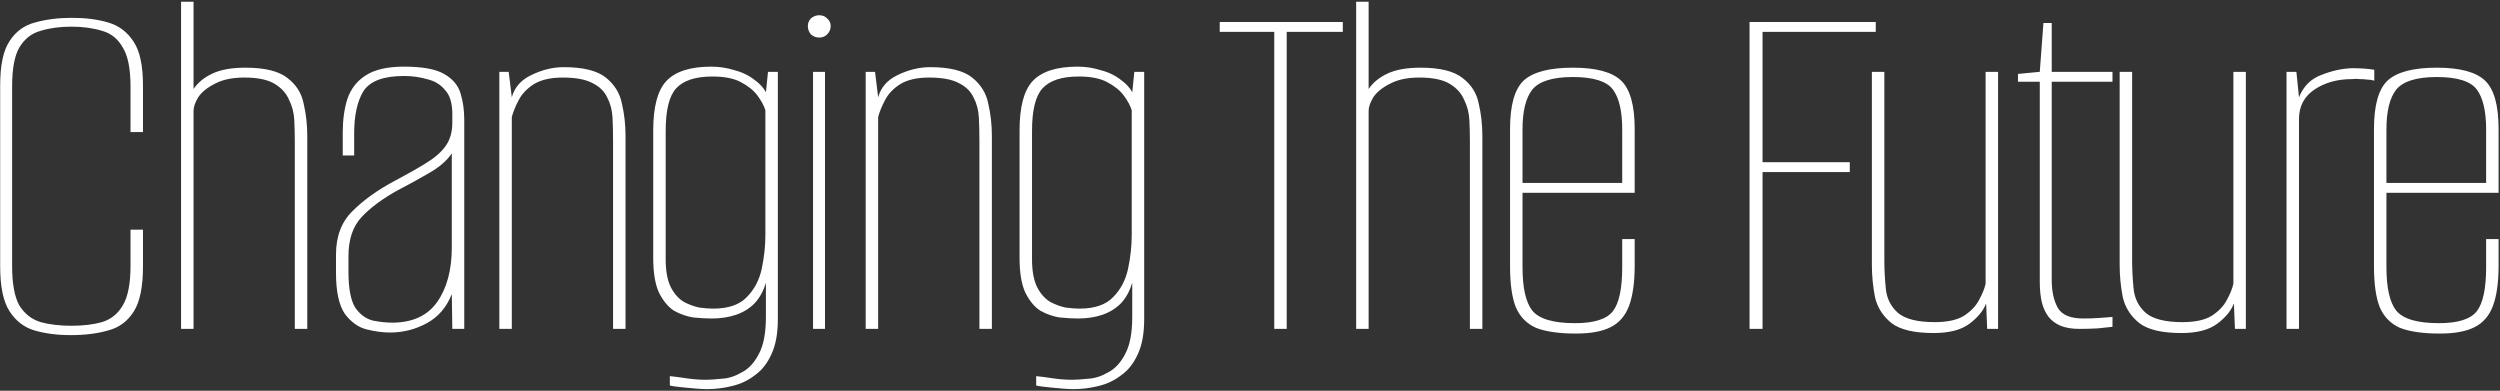 <svg width="1011" height="158" viewBox="0 0 1011 158" fill="none" xmlns="http://www.w3.org/2000/svg">
<rect x="0" y="0" width="1011" height="158" fill="#333333" stroke="none"/>
<path d="M28.63 135.52C23.17 135.52 18.27 134.89 13.93 133.63C9.73 132.37 6.37 129.78 3.85 125.86C1.33 121.94 0.07 115.92 0.07 107.8V34.51C0.07 26.39 1.33 20.44 3.85 16.66C6.37 12.74 9.8 10.22 14.14 9.1C18.62 7.84 23.59 7.21 29.05 7.21C34.65 7.21 39.55 7.84 43.75 9.1C48.09 10.36 51.52 12.95 54.04 16.87C56.56 20.65 57.82 26.53 57.82 34.51V53.41H52.78V34.93C52.78 27.79 51.73 22.54 49.63 19.18C47.67 15.68 44.87 13.44 41.23 12.46C37.59 11.34 33.46 10.78 28.84 10.78C24.22 10.78 20.09 11.34 16.45 12.46C12.81 13.44 9.94 15.68 7.84 19.18C5.88 22.54 4.9 27.79 4.9 34.93V107.59C4.9 114.73 5.88 120.05 7.84 123.55C9.94 126.91 12.81 129.15 16.45 130.27C20.09 131.25 24.22 131.74 28.84 131.74C33.6 131.74 37.73 131.25 41.23 130.27C44.87 129.15 47.67 126.91 49.63 123.55C51.73 120.05 52.78 114.73 52.78 107.59V92.89H57.82V107.8C57.82 116.06 56.56 122.15 54.04 126.07C51.52 129.99 48.09 132.51 43.75 133.63C39.41 134.89 34.37 135.52 28.63 135.52ZM73.227 133V0.7H78.267V35.98C80.087 33.32 82.677 31.22 86.037 29.68C89.397 28.14 93.807 27.37 99.267 27.37C107.107 27.37 112.777 28.77 116.277 31.57C119.777 34.23 121.947 37.66 122.787 41.86C123.767 46.06 124.257 50.4 124.257 54.88V133H119.217V56.77C119.217 54.25 119.147 51.52 119.007 48.58C118.867 45.64 118.167 42.91 116.907 40.39C115.787 37.73 113.827 35.56 111.027 33.88C108.227 32.2 104.167 31.36 98.847 31.36C93.947 31.36 89.957 32.2 86.877 33.88C83.797 35.42 81.557 37.24 80.157 39.34C78.897 41.44 78.267 43.26 78.267 44.8V133H73.227ZM157.716 134.47C154.776 134.47 151.626 134.05 148.266 133.21C144.906 132.37 141.966 130.27 139.446 126.91C137.066 123.41 135.876 117.88 135.876 110.32V102.97C135.876 95.55 138.116 89.67 142.596 85.33C147.076 80.85 152.746 76.79 159.606 73.15C164.646 70.49 168.846 68.11 172.206 66.01C175.706 63.91 178.366 61.6 180.186 59.08C182.006 56.56 182.916 53.41 182.916 49.63V46.06C182.916 41.72 181.936 38.5 179.976 36.4C178.156 34.16 175.706 32.69 172.626 31.99C169.686 31.15 166.606 30.73 163.386 30.73C155.126 30.73 149.666 32.76 147.006 36.82C144.486 40.88 143.226 46.62 143.226 54.04V62.86H138.606V53.62C138.606 48.44 139.236 43.89 140.496 39.97C141.896 35.91 144.346 32.76 147.846 30.52C151.486 28.14 156.666 26.95 163.386 26.95C170.806 26.95 176.196 27.93 179.556 29.89C183.056 31.85 185.296 34.51 186.276 37.87C187.256 41.09 187.746 44.59 187.746 48.37V133H182.916L182.706 118.93C180.606 124.25 177.246 128.17 172.626 130.69C168.006 133.21 163.036 134.47 157.716 134.47ZM158.556 130.48C166.816 130.48 172.906 127.68 176.826 122.08C180.746 116.48 182.706 109.13 182.706 100.03V62.02C180.746 64.96 177.666 67.62 173.466 70C169.406 72.38 165.206 74.69 160.866 76.93C154.566 80.43 149.666 84.07 146.166 87.85C142.666 91.63 140.916 96.88 140.916 103.6V109.9C140.916 116.62 141.826 121.45 143.646 124.39C145.606 127.19 147.986 128.94 150.786 129.64C153.586 130.2 156.176 130.48 158.556 130.48ZM201.934 133V29.05H205.714L206.974 39.34C208.094 35.28 210.754 32.27 214.954 30.31C219.294 28.21 223.634 27.16 227.974 27.16C235.814 27.16 241.484 28.56 244.984 31.36C248.484 34.16 250.654 37.66 251.494 41.86C252.474 46.06 252.964 50.4 252.964 54.88V133H247.924V56.77C247.924 53.69 247.854 50.68 247.714 47.74C247.574 44.66 246.874 41.93 245.614 39.55C244.494 37.03 242.534 35.07 239.734 33.67C236.934 32.13 232.874 31.36 227.554 31.36C222.654 31.36 218.734 32.27 215.794 34.09C212.994 35.91 210.964 38.08 209.704 40.6C208.444 42.98 207.534 45.22 206.974 47.32V133H201.934ZM286.003 157.36C284.743 157.36 283.273 157.29 281.593 157.15C280.053 157.01 278.513 156.87 276.973 156.73C275.573 156.59 274.313 156.45 273.193 156.31C272.073 156.17 271.303 156.03 270.883 155.89V152.11C272.423 152.25 274.593 152.53 277.393 152.95C280.193 153.37 282.853 153.58 285.373 153.58C287.053 153.58 289.223 153.44 291.883 153.16C294.543 153.02 297.203 152.18 299.863 150.64C302.663 149.24 304.973 146.79 306.793 143.29C308.753 139.79 309.733 134.75 309.733 128.17V114.31C308.753 117.67 307.213 120.47 305.113 122.71C303.013 124.81 300.493 126.35 297.553 127.33C294.613 128.31 291.393 128.8 287.893 128.8C285.653 128.8 283.133 128.66 280.333 128.38C277.673 127.96 275.083 127.05 272.563 125.65C270.183 124.11 268.153 121.66 266.473 118.3C264.933 114.94 264.163 110.25 264.163 104.23V52.78C264.163 43.26 265.913 36.61 269.413 32.83C273.053 28.91 279.143 26.95 287.683 26.95C290.903 26.95 294.053 27.44 297.133 28.42C300.353 29.26 303.153 30.66 305.533 32.62C308.053 34.44 309.873 36.89 310.993 39.97L309.523 39.55L310.573 29.05H314.563V129.01C314.563 134.75 313.723 139.44 312.043 143.08C310.363 146.86 308.123 149.73 305.323 151.69C302.663 153.79 299.583 155.26 296.083 156.1C292.723 156.94 289.363 157.36 286.003 157.36ZM288.313 124.81C294.473 124.81 299.023 123.27 301.963 120.19C305.043 117.11 307.073 113.26 308.053 108.64C309.033 104.02 309.523 99.47 309.523 94.99V44.59C308.963 42.77 307.913 40.81 306.373 38.71C304.833 36.61 302.593 34.79 299.653 33.25C296.853 31.71 293.003 30.94 288.103 30.94C281.243 30.94 276.343 32.55 273.403 35.77C270.603 38.85 269.203 44.59 269.203 52.99V104.86C269.203 109.62 269.903 113.4 271.303 116.2C272.703 118.86 274.453 120.82 276.553 122.08C278.653 123.2 280.753 123.97 282.853 124.39C285.093 124.67 286.913 124.81 288.313 124.81ZM328.795 133V29.05H333.625V133H328.795ZM331.315 15.19C330.055 15.19 328.935 14.77 327.955 13.93C327.115 12.95 326.695 11.83 326.695 10.57C326.695 9.31 327.115 8.26 327.955 7.42C328.935 6.58 330.055 6.16 331.315 6.16C332.575 6.16 333.625 6.58 334.465 7.42C335.445 8.26 335.935 9.31 335.935 10.57C335.935 11.83 335.445 12.95 334.465 13.93C333.625 14.77 332.575 15.19 331.315 15.19ZM350.083 133V29.05H353.863L355.123 39.34C356.243 35.28 358.903 32.27 363.103 30.31C367.443 28.21 371.783 27.16 376.123 27.16C383.963 27.16 389.633 28.56 393.133 31.36C396.633 34.16 398.803 37.66 399.643 41.86C400.623 46.06 401.113 50.4 401.113 54.88V133H396.073V56.77C396.073 53.69 396.003 50.68 395.863 47.74C395.723 44.66 395.023 41.93 393.763 39.55C392.643 37.03 390.683 35.07 387.883 33.67C385.083 32.13 381.023 31.36 375.703 31.36C370.803 31.36 366.883 32.27 363.943 34.09C361.143 35.91 359.113 38.08 357.853 40.6C356.593 42.98 355.683 45.22 355.123 47.32V133H350.083ZM434.151 157.36C432.891 157.36 431.421 157.29 429.741 157.15C428.201 157.01 426.661 156.87 425.121 156.73C423.721 156.59 422.461 156.45 421.341 156.31C420.221 156.17 419.451 156.03 419.031 155.89V152.11C420.571 152.25 422.741 152.53 425.541 152.95C428.341 153.37 431.001 153.58 433.521 153.58C435.201 153.58 437.371 153.44 440.031 153.16C442.691 153.02 445.351 152.18 448.011 150.64C450.811 149.24 453.121 146.79 454.941 143.29C456.901 139.79 457.881 134.75 457.881 128.17V114.31C456.901 117.67 455.361 120.47 453.261 122.71C451.161 124.81 448.641 126.35 445.701 127.33C442.761 128.31 439.541 128.8 436.041 128.8C433.801 128.8 431.281 128.66 428.481 128.38C425.821 127.96 423.231 127.05 420.711 125.65C418.331 124.11 416.301 121.66 414.621 118.3C413.081 114.94 412.311 110.25 412.311 104.23V52.78C412.311 43.26 414.061 36.61 417.561 32.83C421.201 28.91 427.291 26.95 435.831 26.95C439.051 26.95 442.201 27.44 445.281 28.42C448.501 29.26 451.301 30.66 453.681 32.62C456.201 34.44 458.021 36.89 459.141 39.97L457.671 39.55L458.721 29.05H462.711V129.01C462.711 134.75 461.871 139.44 460.191 143.08C458.511 146.86 456.271 149.73 453.471 151.69C450.811 153.79 447.731 155.26 444.231 156.1C440.871 156.94 437.511 157.36 434.151 157.36ZM436.461 124.81C442.621 124.81 447.171 123.27 450.111 120.19C453.191 117.11 455.221 113.26 456.201 108.64C457.181 104.02 457.671 99.47 457.671 94.99V44.59C457.111 42.77 456.061 40.81 454.521 38.71C452.981 36.61 450.741 34.79 447.801 33.25C445.001 31.71 441.151 30.94 436.251 30.94C429.391 30.94 424.491 32.55 421.551 35.77C418.751 38.85 417.351 44.59 417.351 52.99V104.86C417.351 109.62 418.051 113.4 419.451 116.2C420.851 118.86 422.601 120.82 424.701 122.08C426.801 123.2 428.901 123.97 431.001 124.39C433.241 124.67 435.061 124.81 436.461 124.81ZM515.308 133V12.88H493.258V8.89H543.028V12.88H520.348V133H515.308ZM548.434 133V0.7H553.474V35.98C555.294 33.32 557.884 31.22 561.244 29.68C564.604 28.14 569.014 27.37 574.474 27.37C582.314 27.37 587.984 28.77 591.484 31.57C594.984 34.23 597.154 37.66 597.994 41.86C598.974 46.06 599.464 50.4 599.464 54.88V133H594.424V56.77C594.424 54.25 594.354 51.52 594.214 48.58C594.074 45.64 593.374 42.91 592.114 40.39C590.994 37.73 589.034 35.56 586.234 33.88C583.434 32.2 579.374 31.36 574.054 31.36C569.154 31.36 565.164 32.2 562.084 33.88C559.004 35.42 556.764 37.24 555.364 39.34C554.104 41.44 553.474 43.26 553.474 44.8V133H548.434ZM637.333 134.89C630.473 134.89 625.083 134.12 621.163 132.58C617.383 130.9 614.653 128.1 612.973 124.18C611.433 120.26 610.663 114.73 610.663 107.59V52.15C610.663 42.63 612.483 36.12 616.123 32.62C619.903 29.12 626.553 27.37 636.073 27.37C645.453 27.37 651.963 29.12 655.603 32.62C659.243 36.12 661.063 42.63 661.063 52.15V77.98H615.703V108.01C615.703 116.41 617.033 122.29 619.693 125.65C622.493 129.01 628.233 130.69 636.913 130.69C644.613 130.69 649.723 129.08 652.243 125.86C654.763 122.64 656.023 116.69 656.023 108.01V96.67H661.063V107.38C661.063 114.24 660.293 119.7 658.753 123.76C657.213 127.82 654.693 130.69 651.193 132.37C647.833 134.05 643.213 134.89 637.333 134.89ZM615.703 73.99H656.023V52.36C656.023 44.94 654.763 39.55 652.243 36.19C649.723 32.83 644.333 31.15 636.073 31.15C627.953 31.15 622.493 32.83 619.693 36.19C617.033 39.55 615.703 44.94 615.703 52.36V73.99ZM707.521 133V8.89H758.551V12.88H712.771V65.59H748.051V69.58H712.771V133H707.521ZM781.98 134.68C774.14 134.68 768.47 133.35 764.97 130.69C761.47 127.89 759.23 124.39 758.25 120.19C757.41 115.85 756.99 111.51 756.99 107.17V29.05H762.03V105.28C762.03 109.2 762.24 113.12 762.66 117.04C763.08 120.82 764.69 123.97 767.49 126.49C770.43 129.01 775.4 130.27 782.4 130.27C787.44 130.27 791.36 129.43 794.16 127.75C796.96 125.93 798.99 123.83 800.25 121.45C801.65 118.93 802.56 116.69 802.98 114.73V29.05H808.02V133H803.61L803.19 122.71C802.07 125.65 799.83 128.38 796.47 130.9C793.11 133.42 788.28 134.68 781.98 134.68ZM840.849 133C837.909 133 835.389 132.58 833.289 131.74C831.329 130.9 829.719 129.71 828.459 128.17C827.199 126.49 826.289 124.53 825.729 122.29C825.169 119.91 824.889 117.18 824.889 114.1V33.04H816.069V29.89L824.889 29.05L826.359 9.31H829.719V29.05H854.289V33.04H829.719V113.26C829.719 117.88 830.559 121.66 832.239 124.6C833.919 127.4 837.349 128.8 842.529 128.8C844.629 128.8 846.729 128.73 848.829 128.59C851.069 128.45 852.889 128.31 854.289 128.17V132.16C852.749 132.3 850.789 132.51 848.409 132.79C846.029 132.93 843.509 133 840.849 133ZM882.182 134.68C874.342 134.68 868.672 133.35 865.172 130.69C861.672 127.89 859.432 124.39 858.452 120.19C857.612 115.85 857.192 111.51 857.192 107.17V29.05H862.232V105.28C862.232 109.2 862.442 113.12 862.862 117.04C863.282 120.82 864.892 123.97 867.692 126.49C870.632 129.01 875.602 130.27 882.602 130.27C887.642 130.27 891.562 129.43 894.362 127.75C897.162 125.93 899.192 123.83 900.452 121.45C901.852 118.93 902.762 116.69 903.182 114.73V29.05H908.222V133H903.812L903.392 122.71C902.272 125.65 900.032 128.38 896.672 130.9C893.312 133.42 888.482 134.68 882.182 134.68ZM924.67 133V29.05H928.66L929.71 39.34C931.53 34.86 934.54 31.85 938.74 30.31C942.94 28.63 947.07 27.72 951.13 27.58C954.63 27.58 957.64 27.79 960.16 28.21V32.62C959.32 32.34 958.41 32.2 957.43 32.2C956.45 32.06 955.4 31.99 954.28 31.99C953.3 31.85 952.25 31.85 951.13 31.99C945.25 31.99 940.21 33.39 936.01 36.19C931.81 38.99 929.71 42.98 929.71 48.16V133H924.67ZM986.704 134.89C979.844 134.89 974.454 134.12 970.534 132.58C966.754 130.9 964.024 128.1 962.344 124.18C960.804 120.26 960.034 114.73 960.034 107.59V52.15C960.034 42.63 961.854 36.12 965.494 32.62C969.274 29.12 975.924 27.37 985.444 27.37C994.824 27.37 1001.33 29.12 1004.97 32.62C1008.61 36.12 1010.43 42.63 1010.43 52.15V77.98H965.074V108.01C965.074 116.41 966.404 122.29 969.064 125.65C971.864 129.01 977.604 130.69 986.284 130.69C993.984 130.69 999.094 129.08 1001.61 125.86C1004.13 122.64 1005.39 116.69 1005.39 108.01V96.67H1010.43V107.38C1010.43 114.24 1009.66 119.7 1008.12 123.76C1006.58 127.82 1004.06 130.69 1000.56 132.37C997.204 134.05 992.584 134.89 986.704 134.89ZM965.074 73.99H1005.39V52.36C1005.39 44.94 1004.13 39.55 1001.61 36.19C999.094 32.83 993.704 31.15 985.444 31.15C977.324 31.15 971.864 32.83 969.064 36.19C966.404 39.55 965.074 44.94 965.074 52.36V73.99Z" fill="white"/>
</svg>
